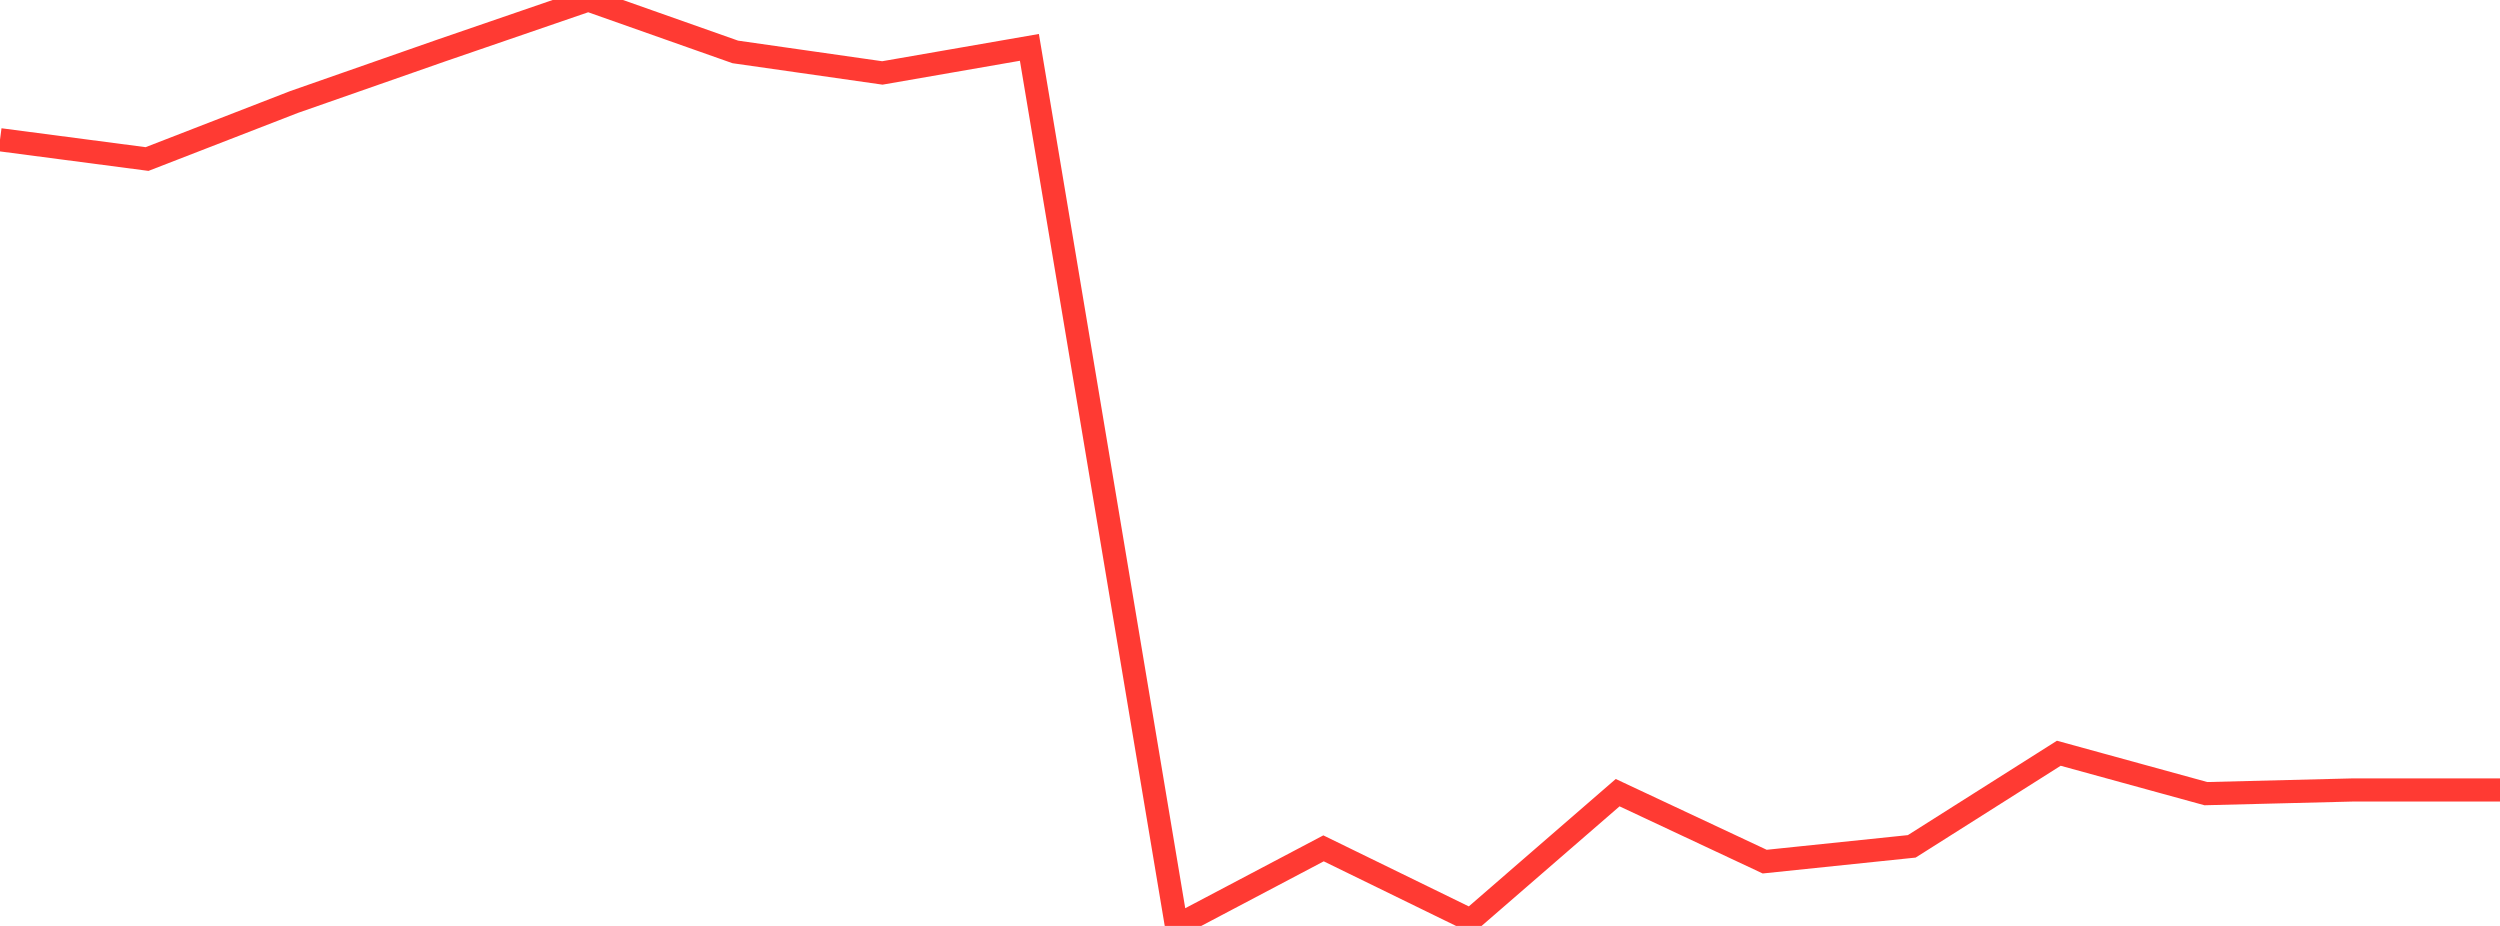 <?xml version="1.0" standalone="no"?>
<!DOCTYPE svg PUBLIC "-//W3C//DTD SVG 1.1//EN" "http://www.w3.org/Graphics/SVG/1.1/DTD/svg11.dtd">

<svg width="135" height="50" viewBox="0 0 135 50" preserveAspectRatio="none" 
  xmlns="http://www.w3.org/2000/svg"
  xmlns:xlink="http://www.w3.org/1999/xlink">


<polyline points="0.0, 7.546 7.941, 8.588 15.882, 5.507 23.824, 2.729 31.765, 0.0 39.706, 2.804 47.647, 3.939 55.588, 2.558 63.529, 50.0 71.471, 45.811 79.412, 49.688 87.353, 42.804 95.294, 46.528 103.235, 45.703 111.176, 40.675 119.118, 42.857 127.059, 42.658 135.0, 42.658" fill="none" stroke="#ff3a33" stroke-width="1.25"/>

</svg>